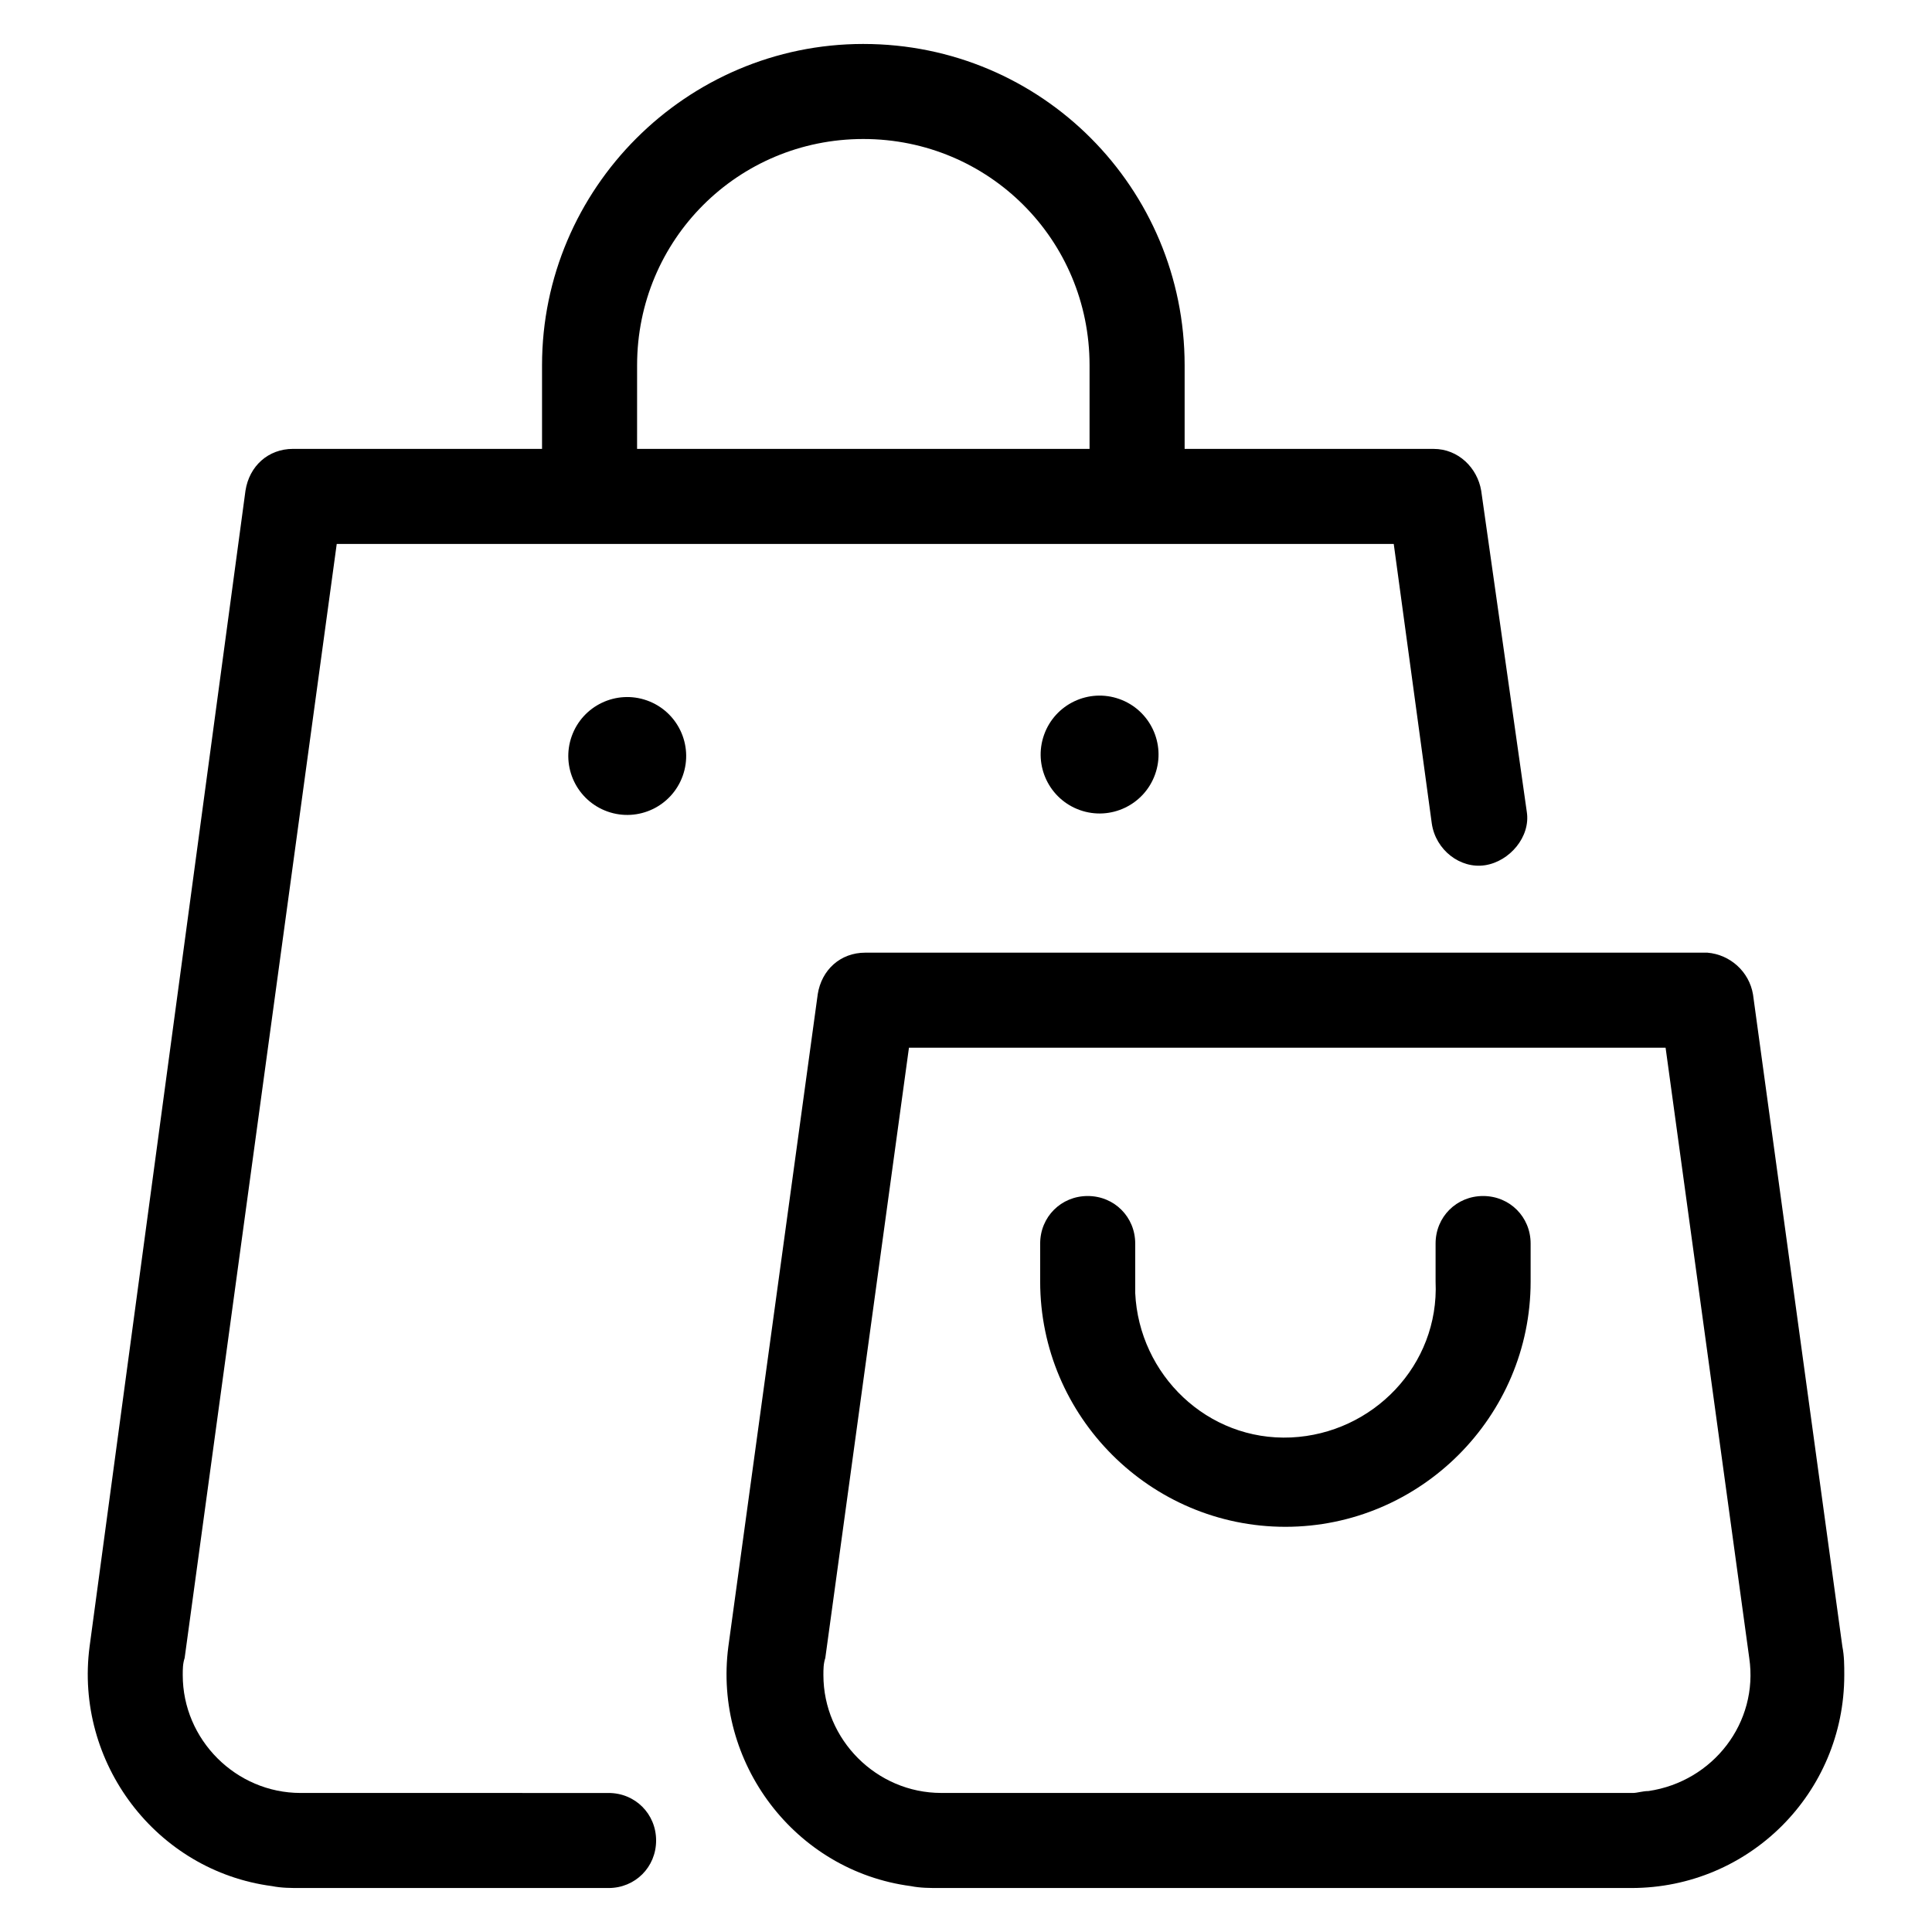 <?xml version="1.0" encoding="UTF-8"?>
<!-- Uploaded to: ICON Repo, www.svgrepo.com, Generator: ICON Repo Mixer Tools -->
<svg fill="#000000" width="800px" height="800px" version="1.1" viewBox="144 144 512 512" xmlns="http://www.w3.org/2000/svg">
 <g>
  <path d="m360.7 407.55-23.68 172.81c-4.031 30.73 17.633 59.449 48.367 63.48 2.519 0.504 5.039 0.504 7.559 0.504h183.38c31.234 0 56.426-25.191 56.426-56.426 0-2.519 0-5.039-0.504-7.559l-23.68-172.81c-1.008-6.047-6.047-10.578-12.09-11.082h-223.19c-6.551 0-11.586 4.535-12.594 11.082zm224.7 14.109 22.168 161.72c2.519 17.129-9.574 32.746-26.703 35.266-1.512 0-3.023 0.504-4.031 0.504h-183.39c-17.129 0-31.234-14.105-31.234-31.234 0-1.512 0-3.023 0.504-4.535l22.168-161.72z"/>
  <path d="m372.79 155.65c-46.855 0-85.145 38.289-85.145 85.145v22.168l-66-0.004c-6.551 0-11.586 4.535-12.594 11.082l-41.312 306.32c-4.031 30.73 17.633 59.449 48.367 63.48 2.519 0.504 5.039 0.504 7.559 0.504h81.617c7.055 0 12.594-5.543 12.594-12.594 0-7.055-5.543-12.594-12.594-12.594l-81.621-0.004c-17.129 0-31.234-14.105-31.234-31.234 0-1.512 0-3.023 0.504-4.535l40.305-295.23h280.12l10.078 74.059c1.008 7.055 7.559 12.09 14.105 11.082 6.551-1.008 12.09-7.559 11.082-14.105l-12.09-85.145c-1.008-6.047-6.047-11.082-12.594-11.082l-66-0.004v-22.168c0-46.852-37.785-85.141-85.145-85.141zm-59.953 85.141c0-33.25 26.703-59.953 59.953-59.953s59.953 26.703 59.953 59.953v22.168h-119.91z"/>
  <path d="m484.64 548.62c35.77 0 64.992-29.223 64.992-64.992v-10.078c0-7.055-5.543-12.594-12.594-12.594-7.055 0-12.594 5.543-12.594 12.594v10.078c1.008 22.168-16.625 40.305-38.289 41.312-22.168 1.008-40.305-16.625-41.312-38.289v-3.023-10.078c0-7.055-5.543-12.594-12.594-12.594-7.055 0-12.594 5.543-12.594 12.594v10.078c-0.004 35.773 29.215 64.992 64.984 64.992z"/>
  <path d="m315.46 329.63c8.129 2.894 12.371 11.824 9.477 19.953-2.891 8.125-11.824 12.367-19.949 9.477-8.125-2.894-12.371-11.824-9.477-19.953 2.891-8.125 11.824-12.367 19.949-9.477"/>
  <path d="m440.64 329.25c8.129 2.891 12.371 11.824 9.477 19.949-2.891 8.129-11.824 12.371-19.949 9.477-8.125-2.891-12.371-11.824-9.477-19.949 2.891-8.125 11.824-12.367 19.949-9.477"/>
 </g>
</svg>